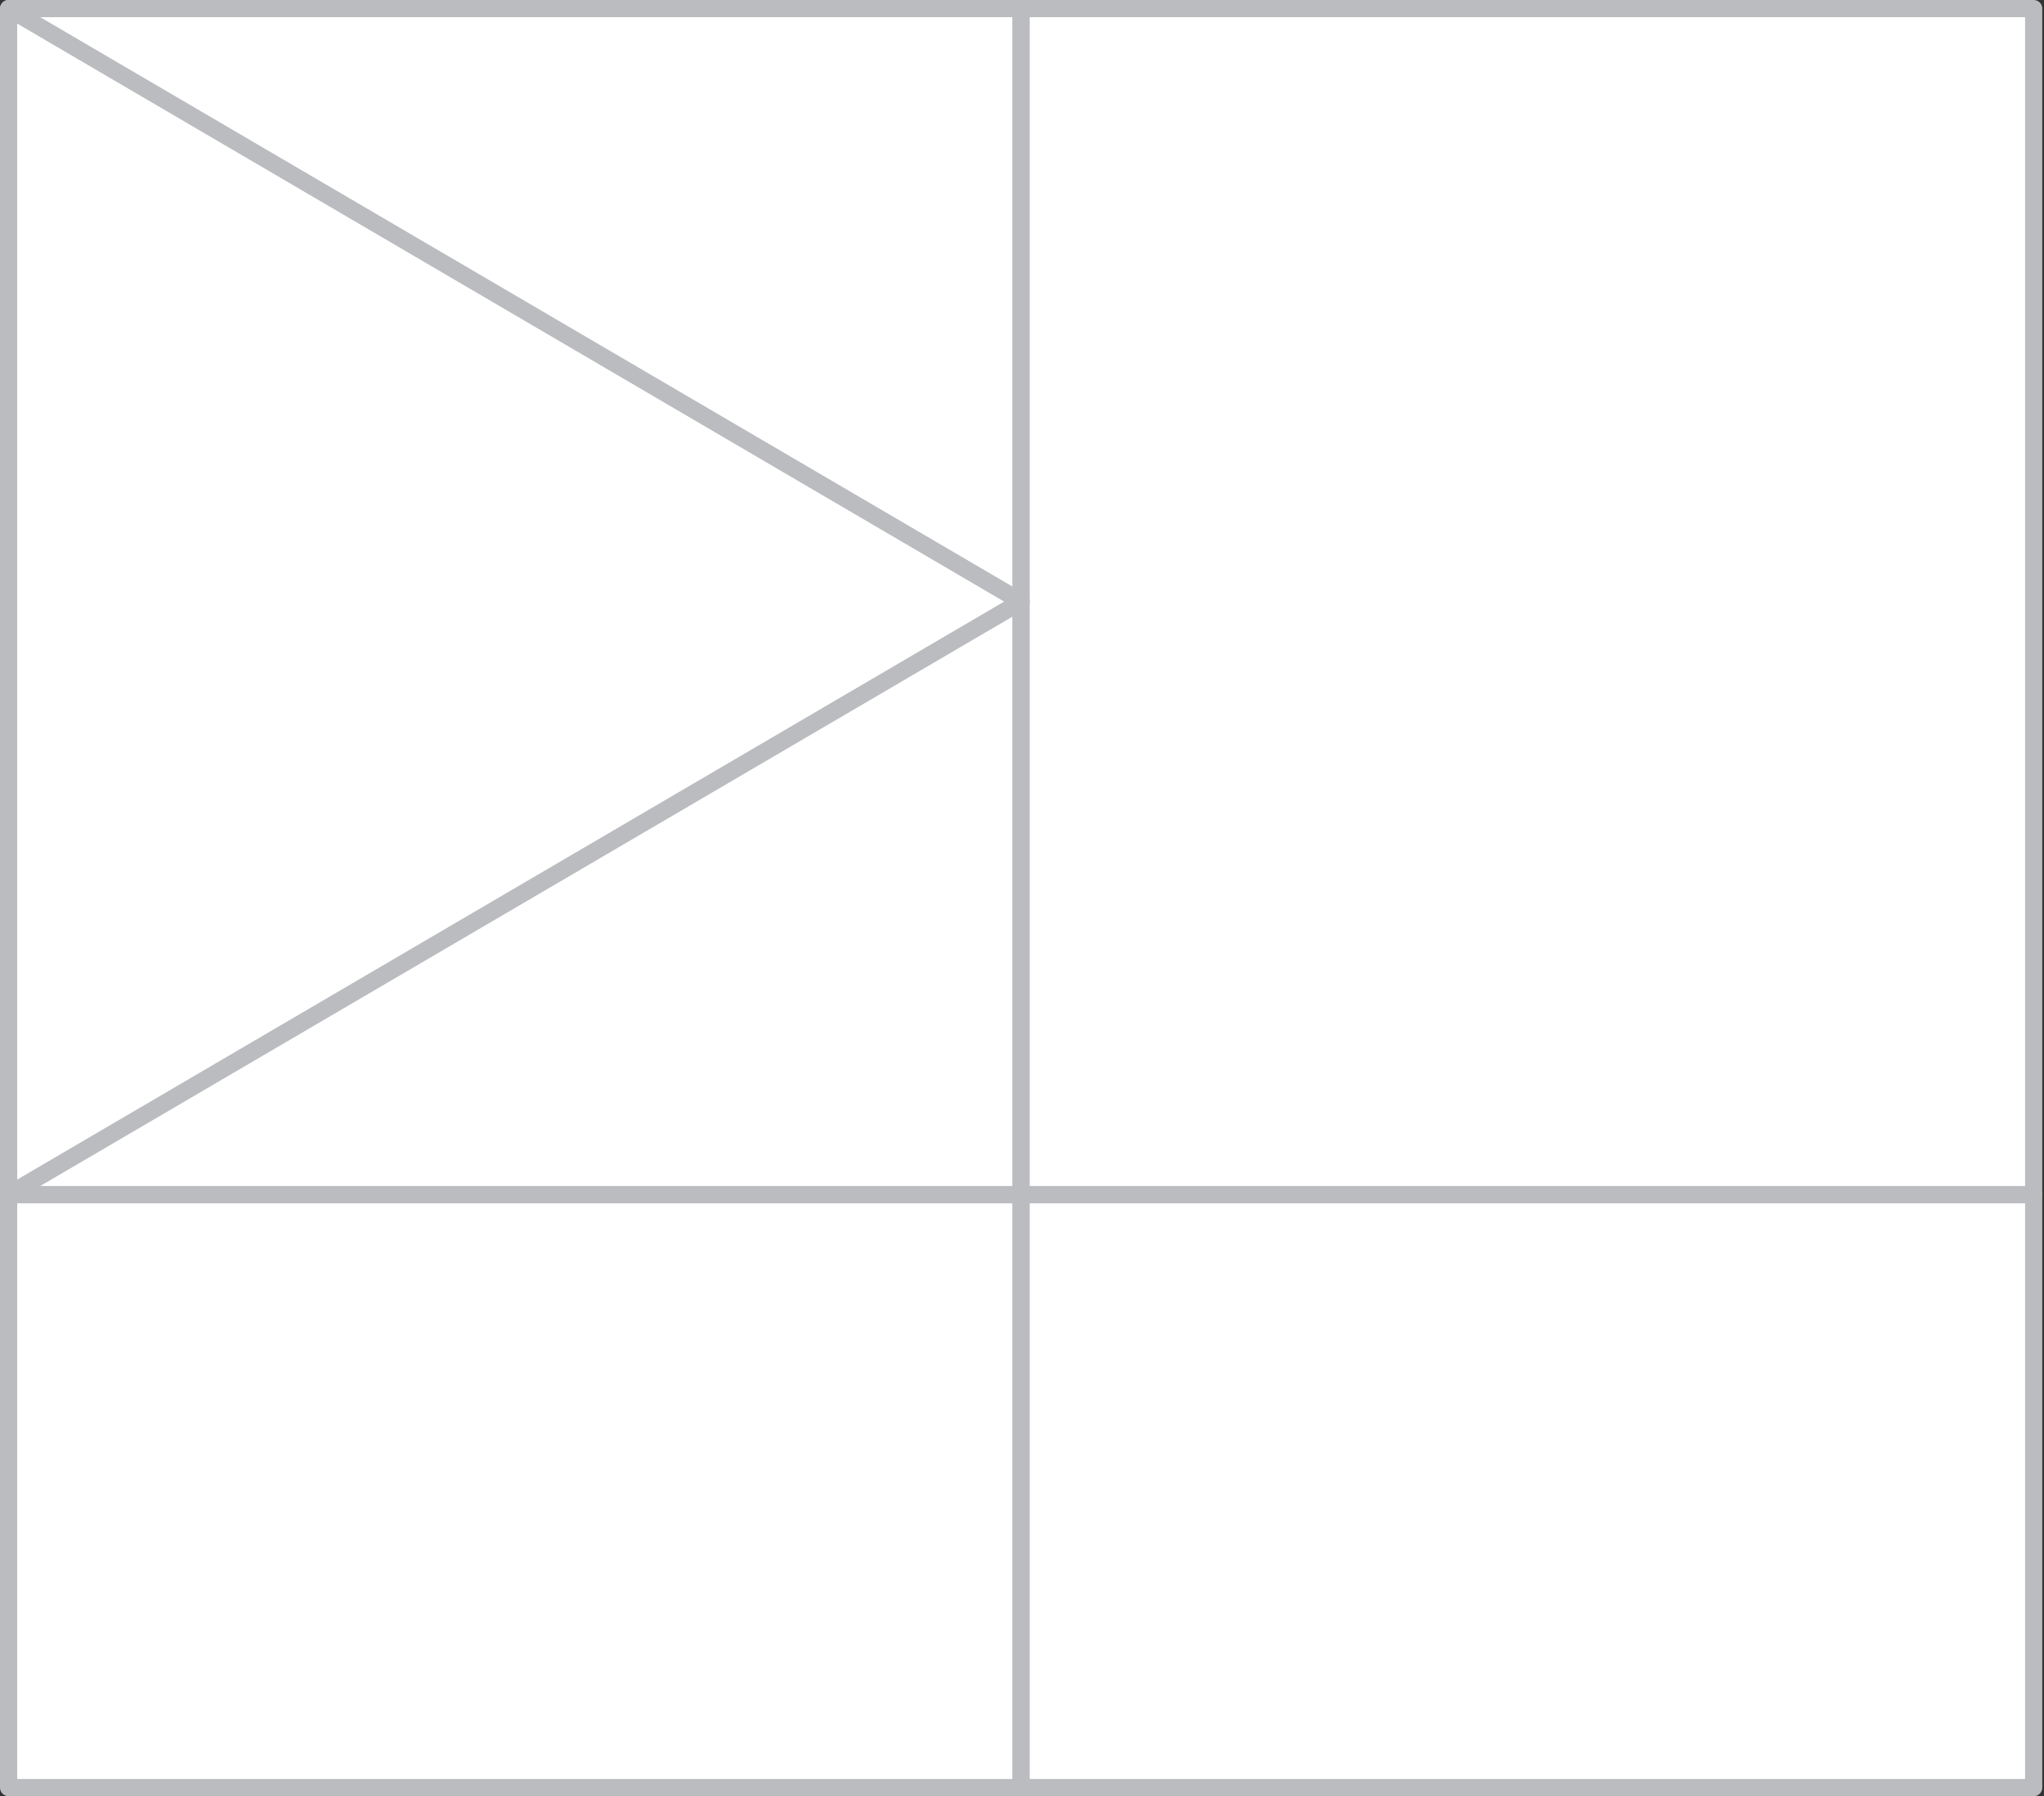 <?xml version="1.0" encoding="UTF-8"?> <!-- Generator: Adobe Illustrator 19.0.0, SVG Export Plug-In . SVG Version: 6.00 Build 0) --> <svg xmlns="http://www.w3.org/2000/svg" xmlns:xlink="http://www.w3.org/1999/xlink" id="Layer_1" x="0px" y="0px" viewBox="0 0 118.9 104.5" style="enable-background:new 0 0 118.9 104.5;" xml:space="preserve"><rect x="0" y="0" width="118.9" height="104.5" fill="#333333" stroke="none"/> <style type="text/css"> .st0{fill:#FFFFFF;stroke:#BABCC0;stroke-linecap:round;stroke-linejoin:round;} </style> <g id="XMLID_1563_"> <g id="XMLID_686_"> <rect id="XMLID_687_" x="0.5" y="69.5" class="st0" width="58.9" height="34.5"></rect> </g> <g id="XMLID_684_"> <rect id="XMLID_685_" x="59.4" y="69.5" class="st0" width="58.9" height="34.5"></rect> </g> <g id="XMLID_680_"> <rect id="XMLID_681_" x="0.5" y="0.5" class="st0" width="58.9" height="69"></rect> </g> <g id="XMLID_676_"> <rect id="XMLID_677_" x="59.4" y="0.5" class="st0" width="58.9" height="69"></rect> </g> <g id="XMLID_679_"> <polygon id="XMLID_1538_" class="st0" points="0.5,69.5 0.5,35 0.5,0.5 59.4,35 "></polygon> </g> </g> </svg> 